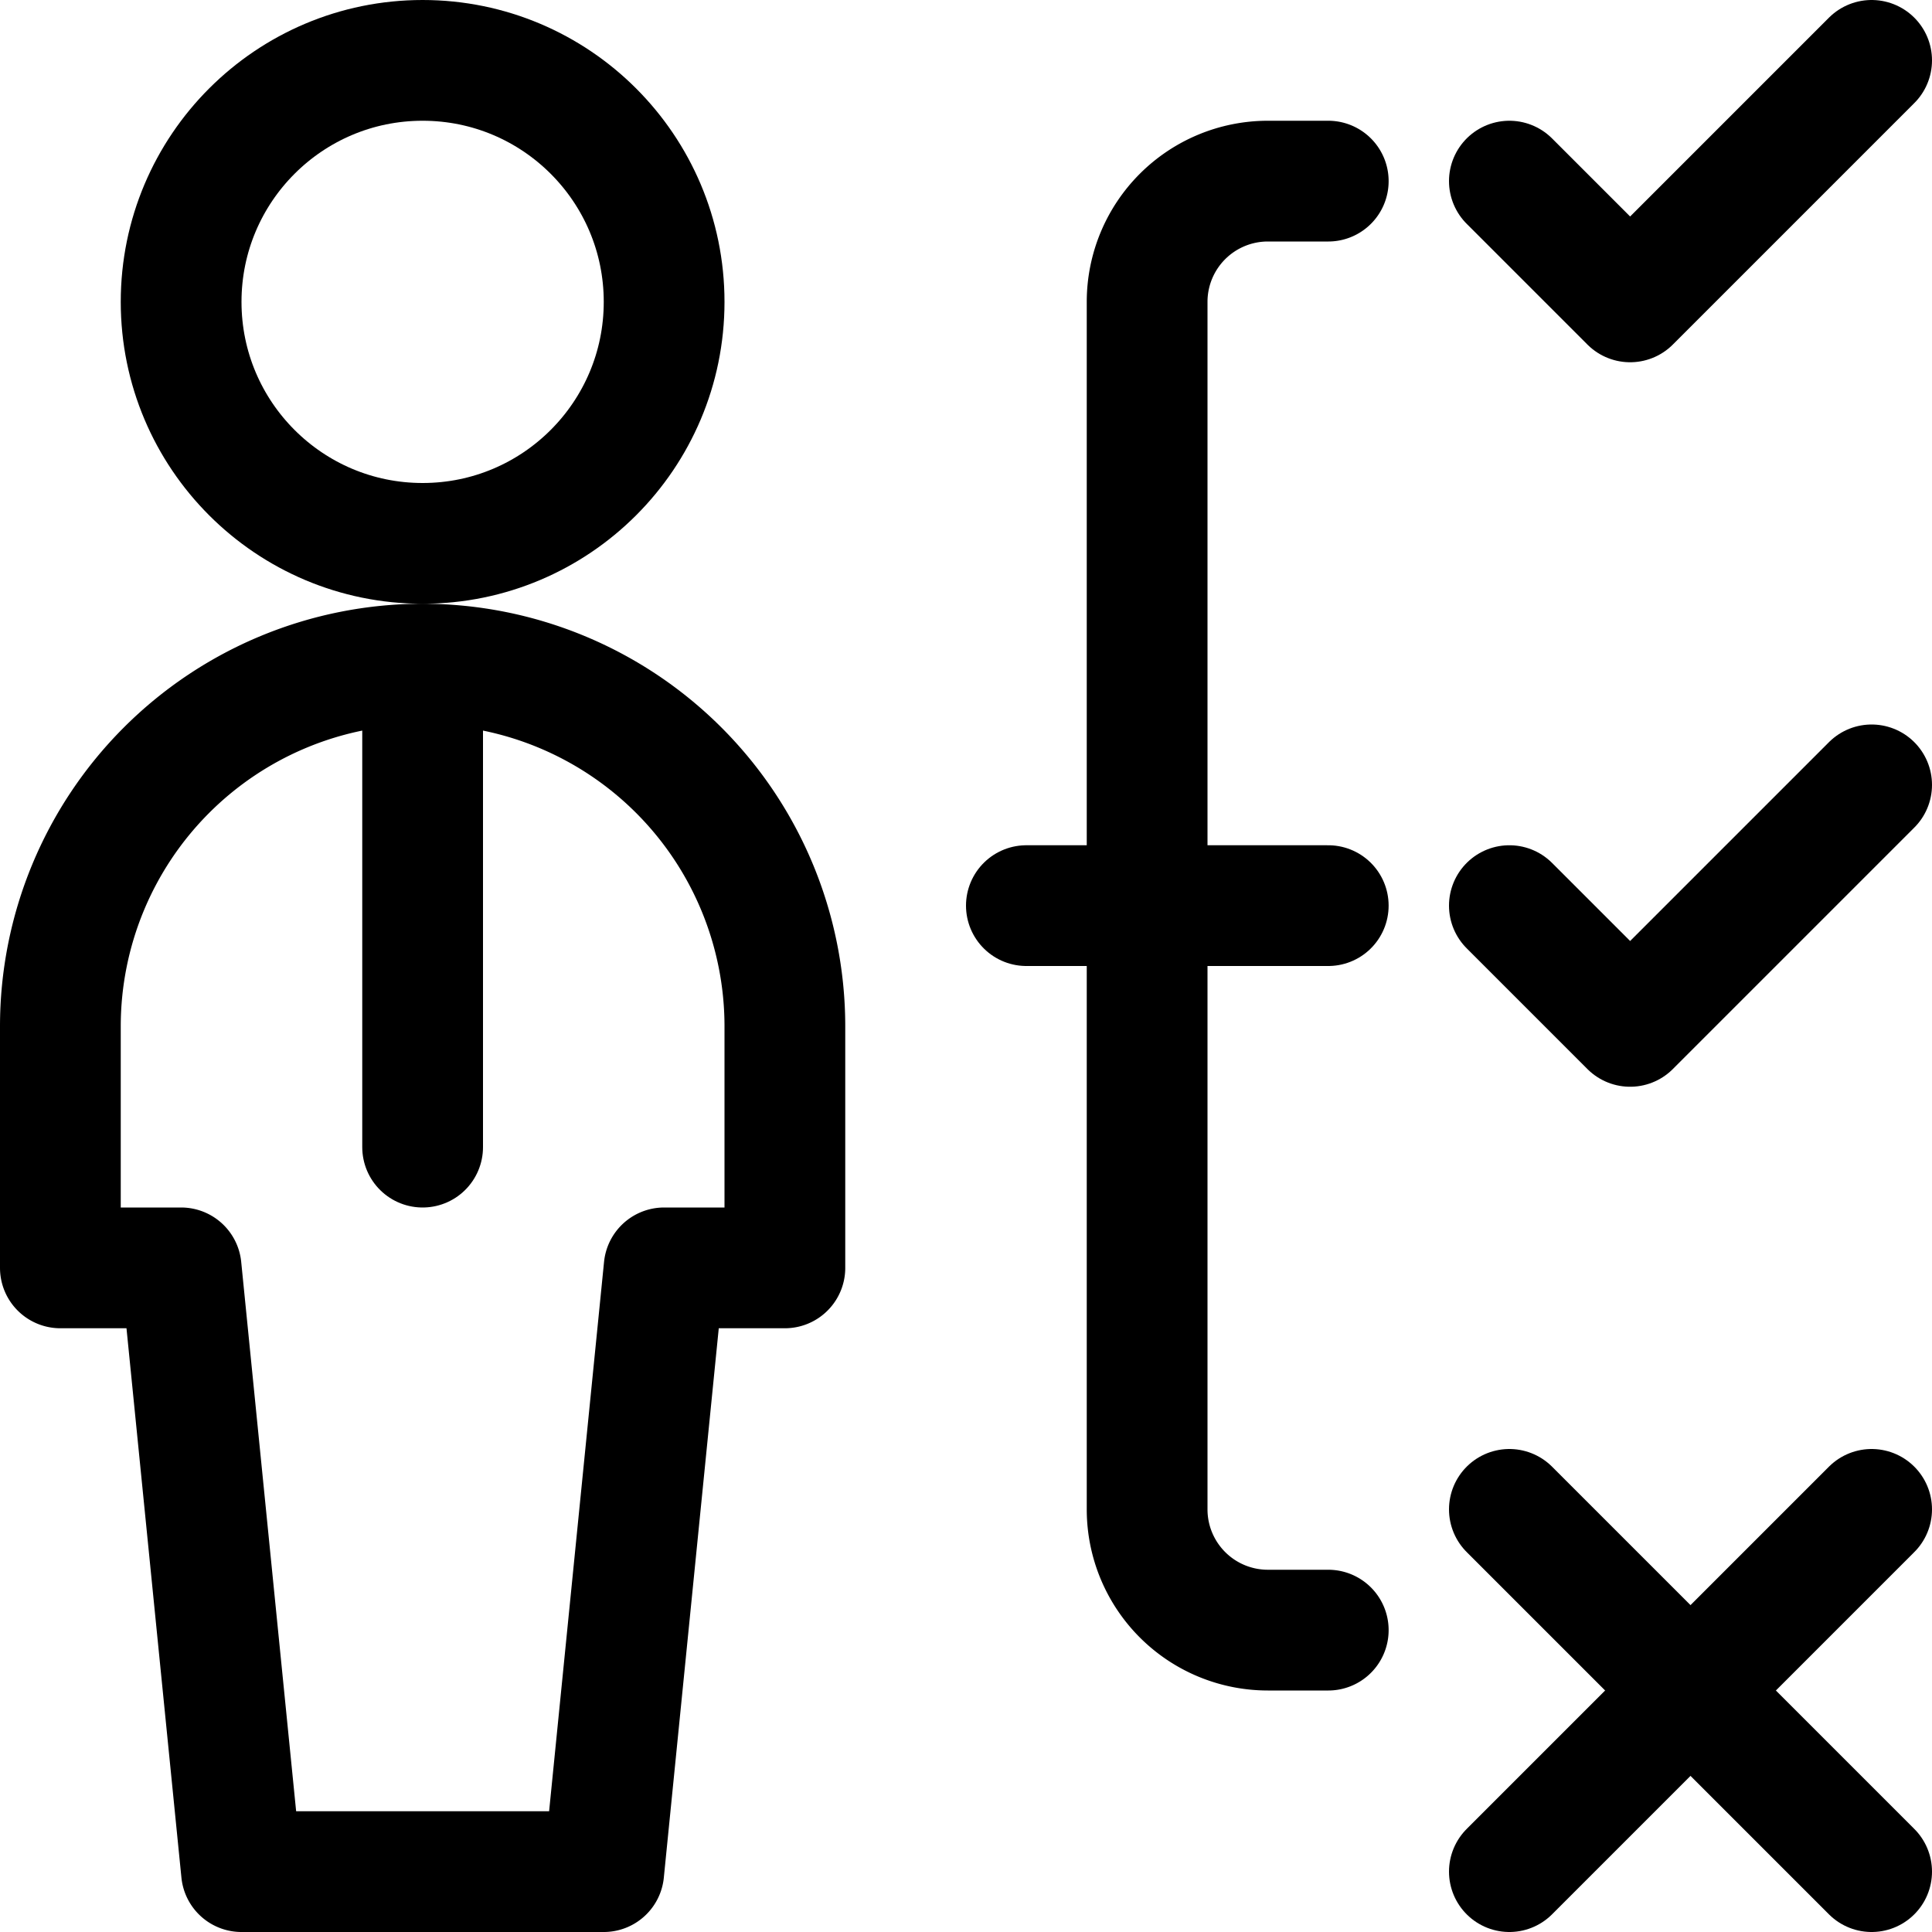 <svg id="Regular" xmlns="http://www.w3.org/2000/svg" viewBox="0 0 24 24"><defs><style>.cls-1{fill:none;stroke:currentColor;stroke-linecap:round;stroke-linejoin:round;stroke-width:1.5px;}</style></defs><title>single-man-actions-process</title><circle class="cls-1" cx="5.25" cy="3.75" r="3"/><line class="cls-1" x1="5.25" y1="8.25" x2="5.25" y2="14.25"/><path class="cls-1" d="M7.5,23.25l.75-7.5h1.5v-3a4.5,4.5,0,0,0-9,0v3h1.5L3,23.25Z"/><line class="cls-1" x1="16.5" y1="11.25" x2="12.75" y2="11.25"/><path class="cls-1" d="M16.5,2.25h-.75a1.5,1.5,0,0,0-1.5,1.5v15a1.5,1.5,0,0,0,1.5,1.5h.75"/><polyline class="cls-1" points="18.75 2.25 20.25 3.75 23.25 0.75"/><polyline class="cls-1" points="18.75 11.25 20.25 12.75 23.25 9.75"/><line class="cls-1" x1="18.75" y1="18.75" x2="23.25" y2="23.25"/><line class="cls-1" x1="23.25" y1="18.75" x2="18.75" y2="23.25"/></svg>